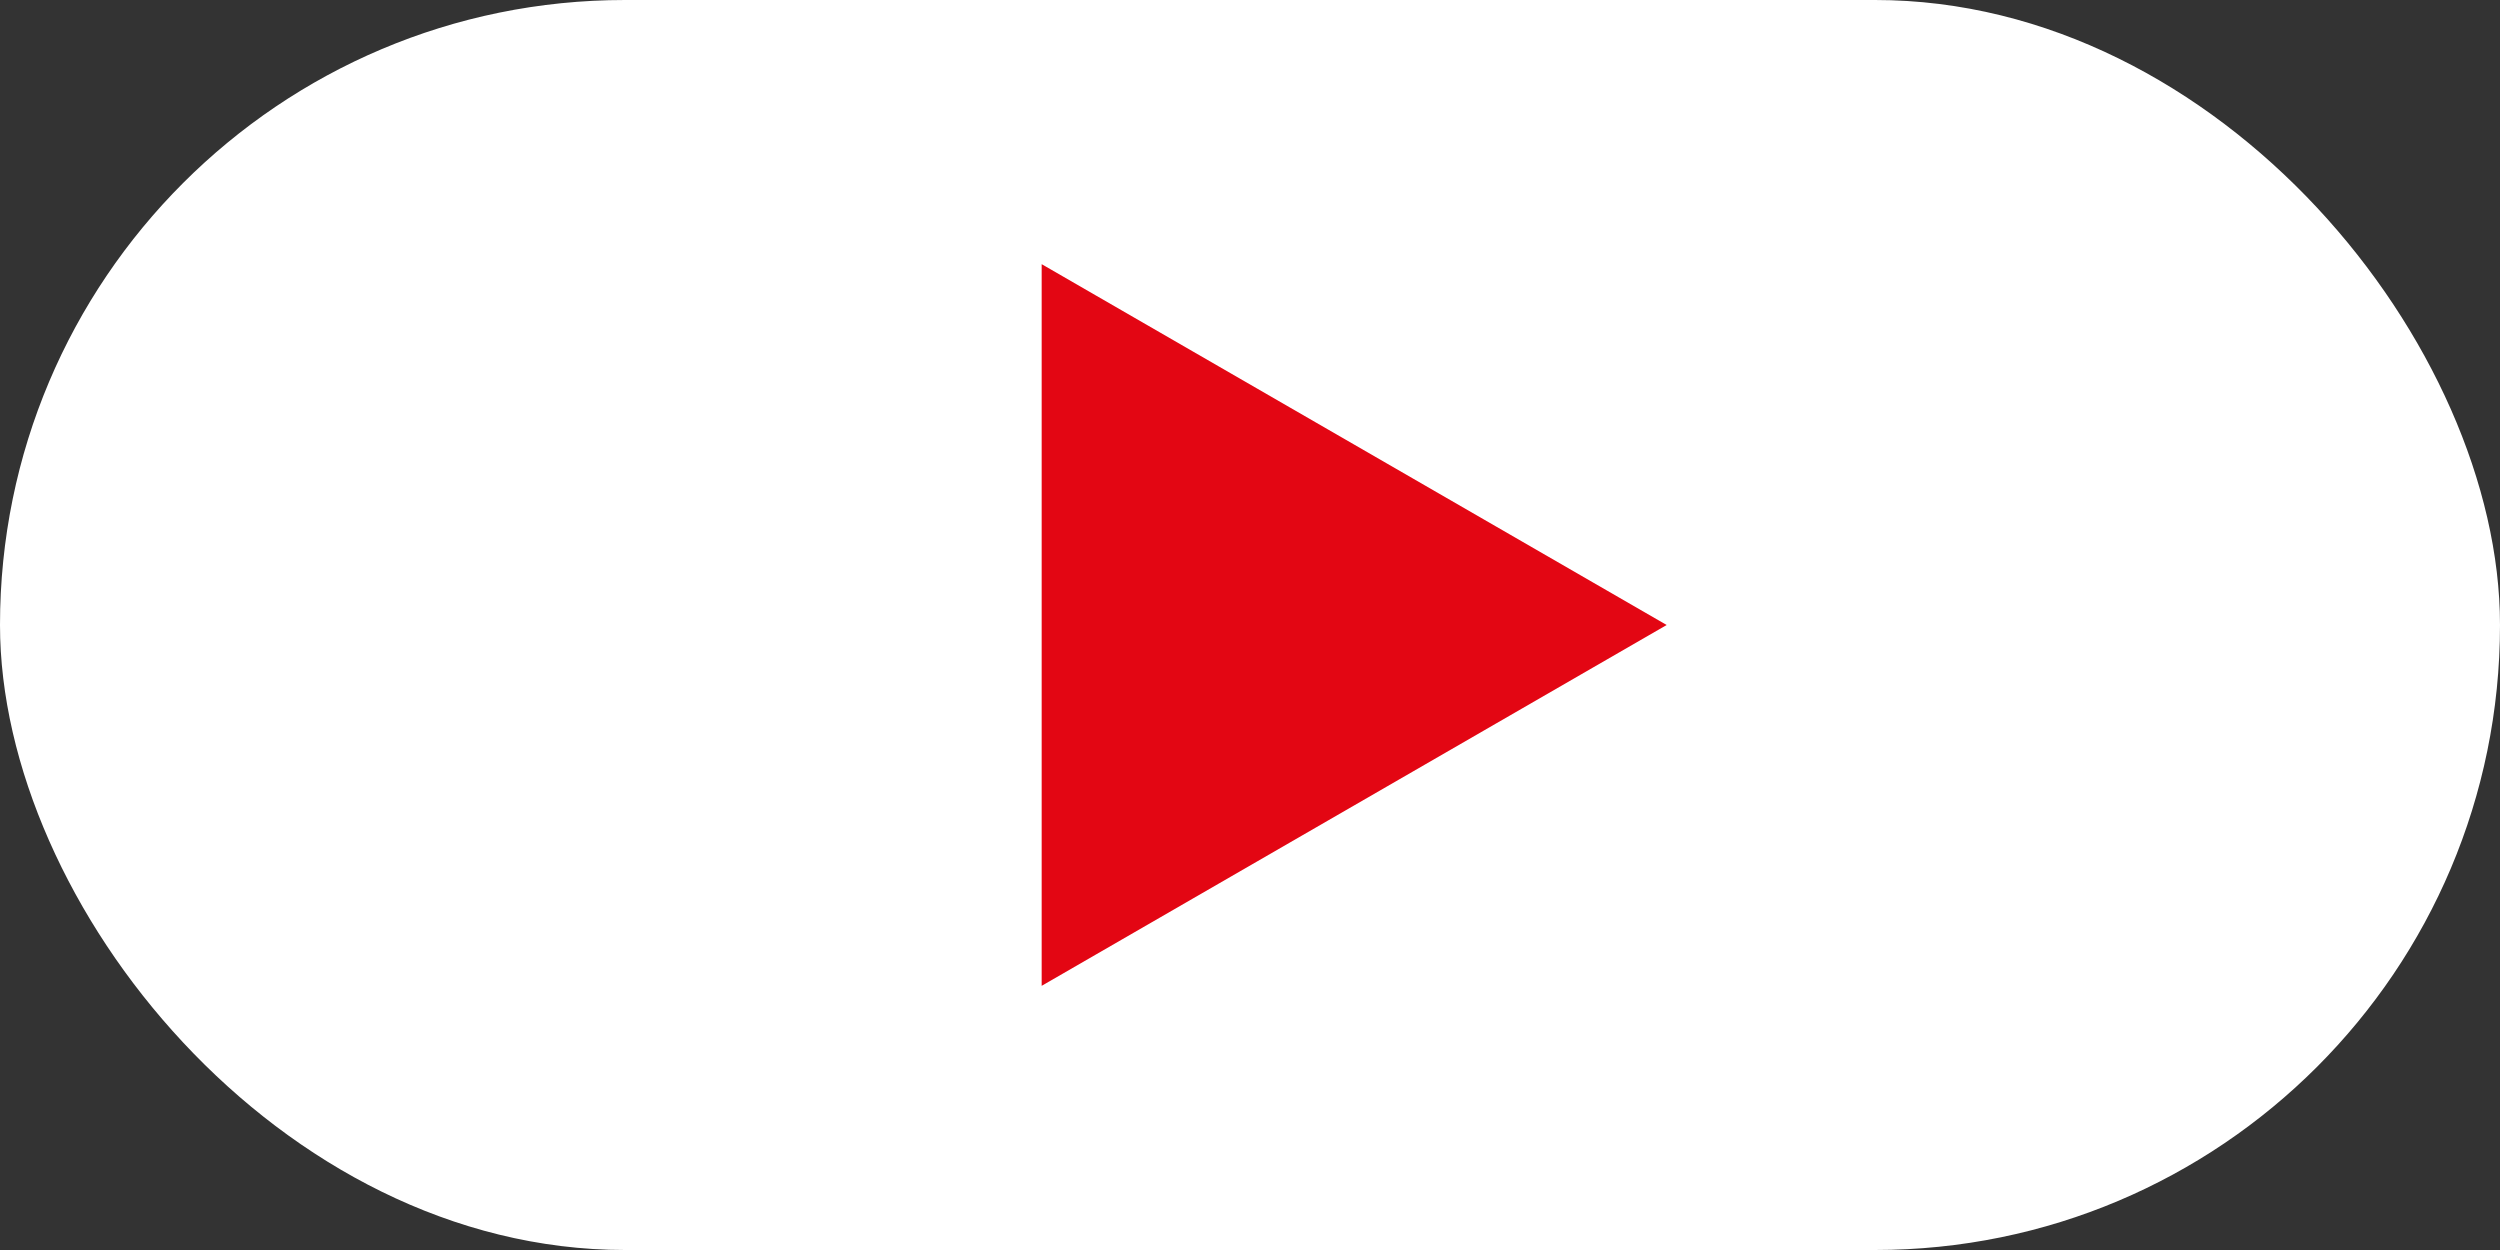 <svg width="60" height="30" viewBox="0 0 60 30" fill="none" xmlns="http://www.w3.org/2000/svg">
<rect x="0" y="0" width="60" height="30" fill="#333333" stroke="none"/>
<rect width="60" height="30" rx="15" fill="white"/>
<path d="M40 15L25 23.66L25 6.34L40 15Z" fill="#E30613"/>
</svg>
